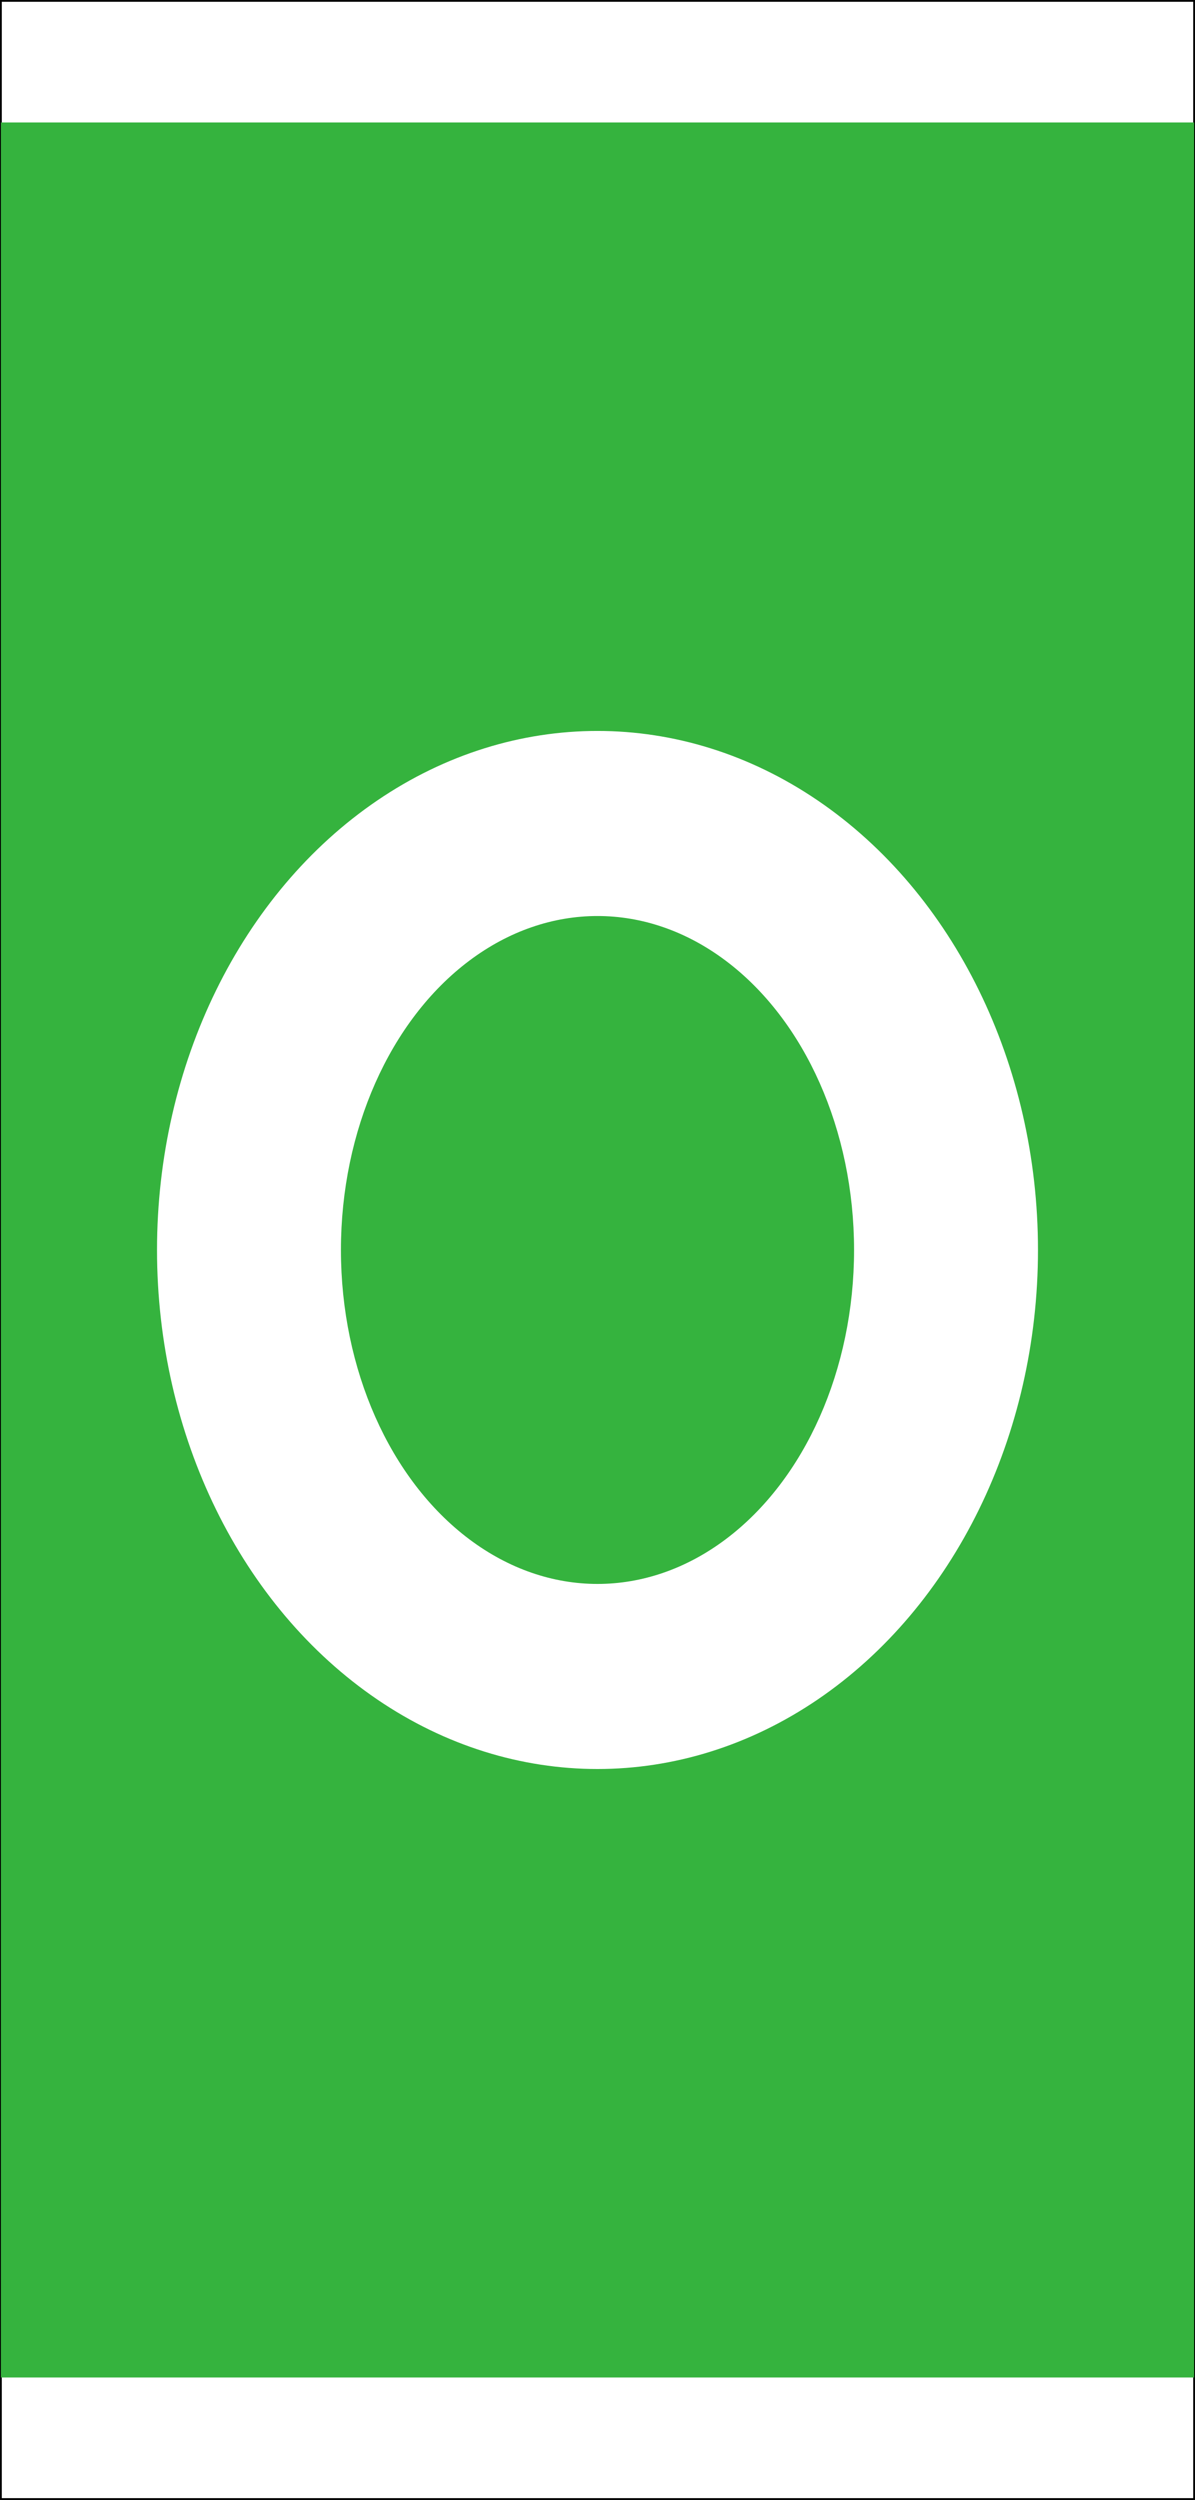 <?xml version="1.0" encoding="utf-8"?><svg xmlns="http://www.w3.org/2000/svg" width="166" height="347" fill="#35b33e"><rect width="100%" height="100%" fill="#333333" stroke="none"/><path fill="#FFF" stroke="#000" stroke-width=".5" d="M0 0h166v347H0V0z"/><path d="M.125 17v313h165.75V17H.125z"/><ellipse cx="83" cy="173.5" fill="#FFF" rx="61.188" ry="72.043"/><ellipse cx="83" cy="173.5" rx="35.64" ry="46.355"/></svg>